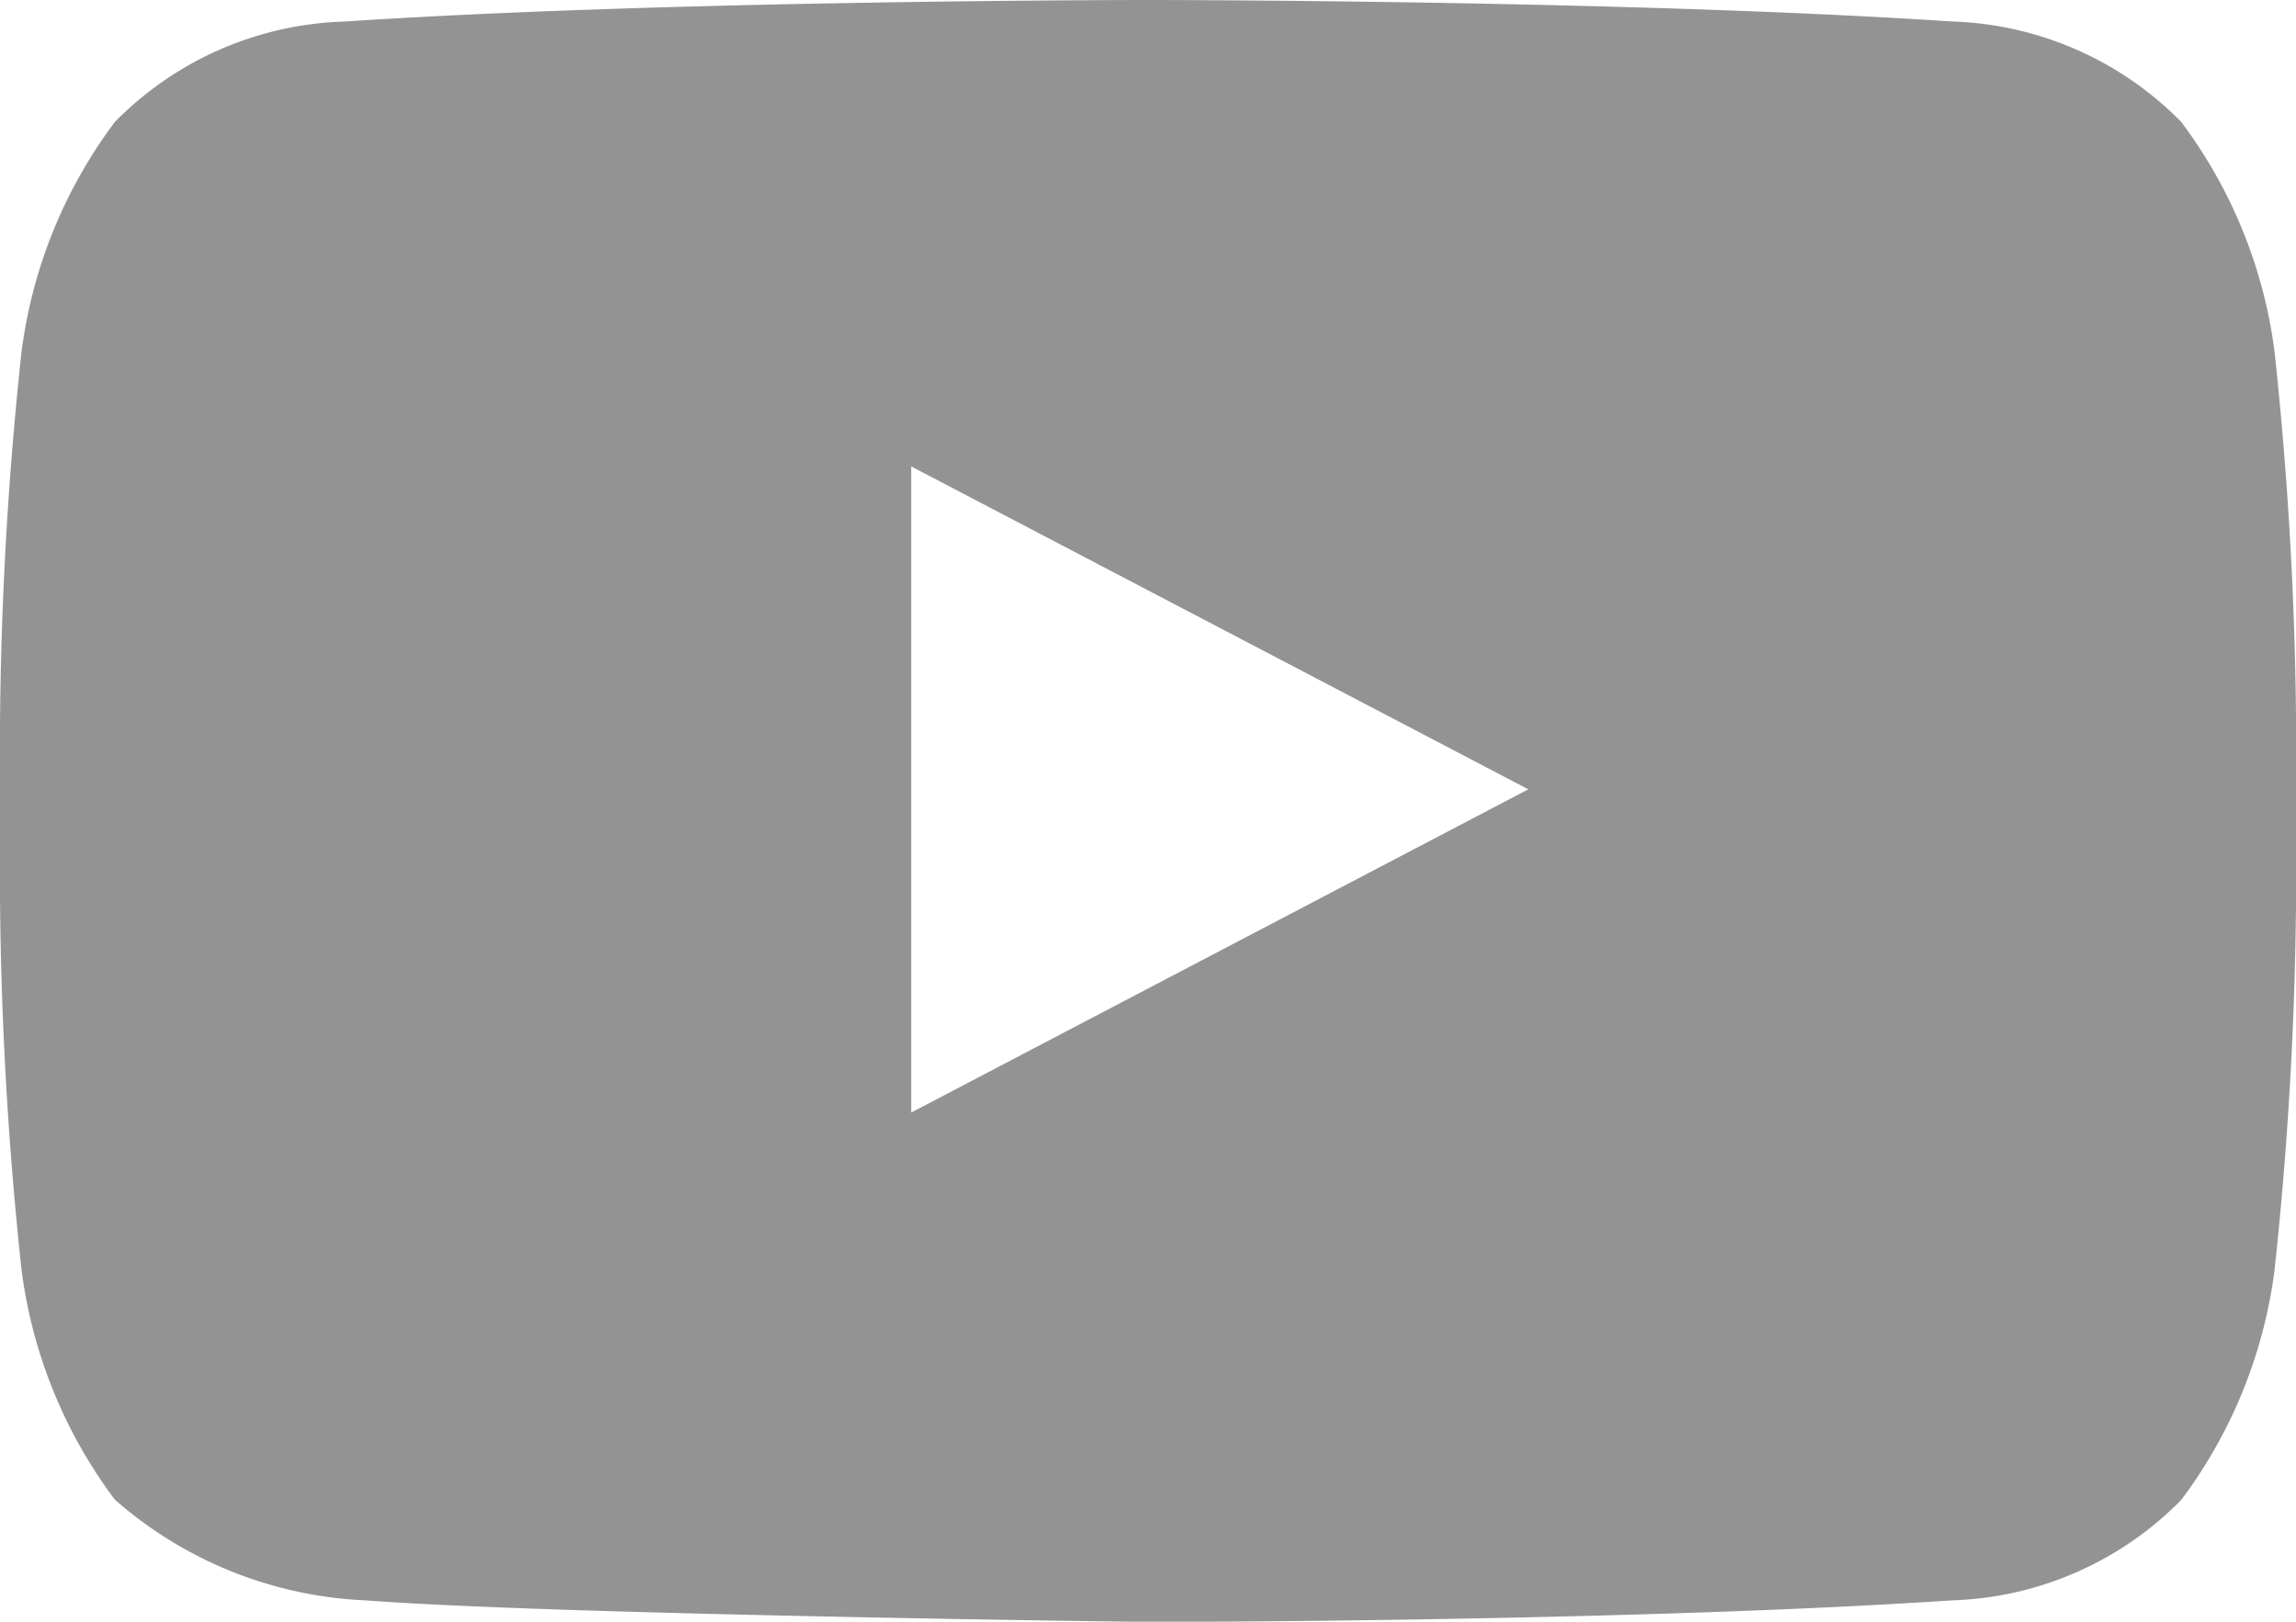 <svg id="logo-youtube" xmlns="http://www.w3.org/2000/svg" width="26.83" height="18.949" viewBox="0 0 26.83 18.949">
  <path id="Path_1759" data-name="Path 1759" d="M26.579,8.808a5.677,5.677,0,0,0-1.09-2.683,3.924,3.924,0,0,0-2.683-1.174C19.033,4.7,13.415,4.7,13.415,4.7h0s-5.618,0-9.391.252A3.924,3.924,0,0,0,1.342,6.125,5.677,5.677,0,0,0,.252,8.808,43.591,43.591,0,0,0,0,13.168v2.012a43.591,43.591,0,0,0,.252,4.36,5.677,5.677,0,0,0,1.09,2.683A4.749,4.749,0,0,0,4.276,23.4c2.18.168,9.139.252,9.139.252s5.618,0,9.391-.252a3.924,3.924,0,0,0,2.683-1.174,5.677,5.677,0,0,0,1.09-2.683,43.591,43.591,0,0,0,.252-4.36V13.168A43.591,43.591,0,0,0,26.579,8.808ZM10.648,17.7V10.15l7.211,3.773Z" transform="translate(0 -4.7)" fill="#939393"/>
</svg>
